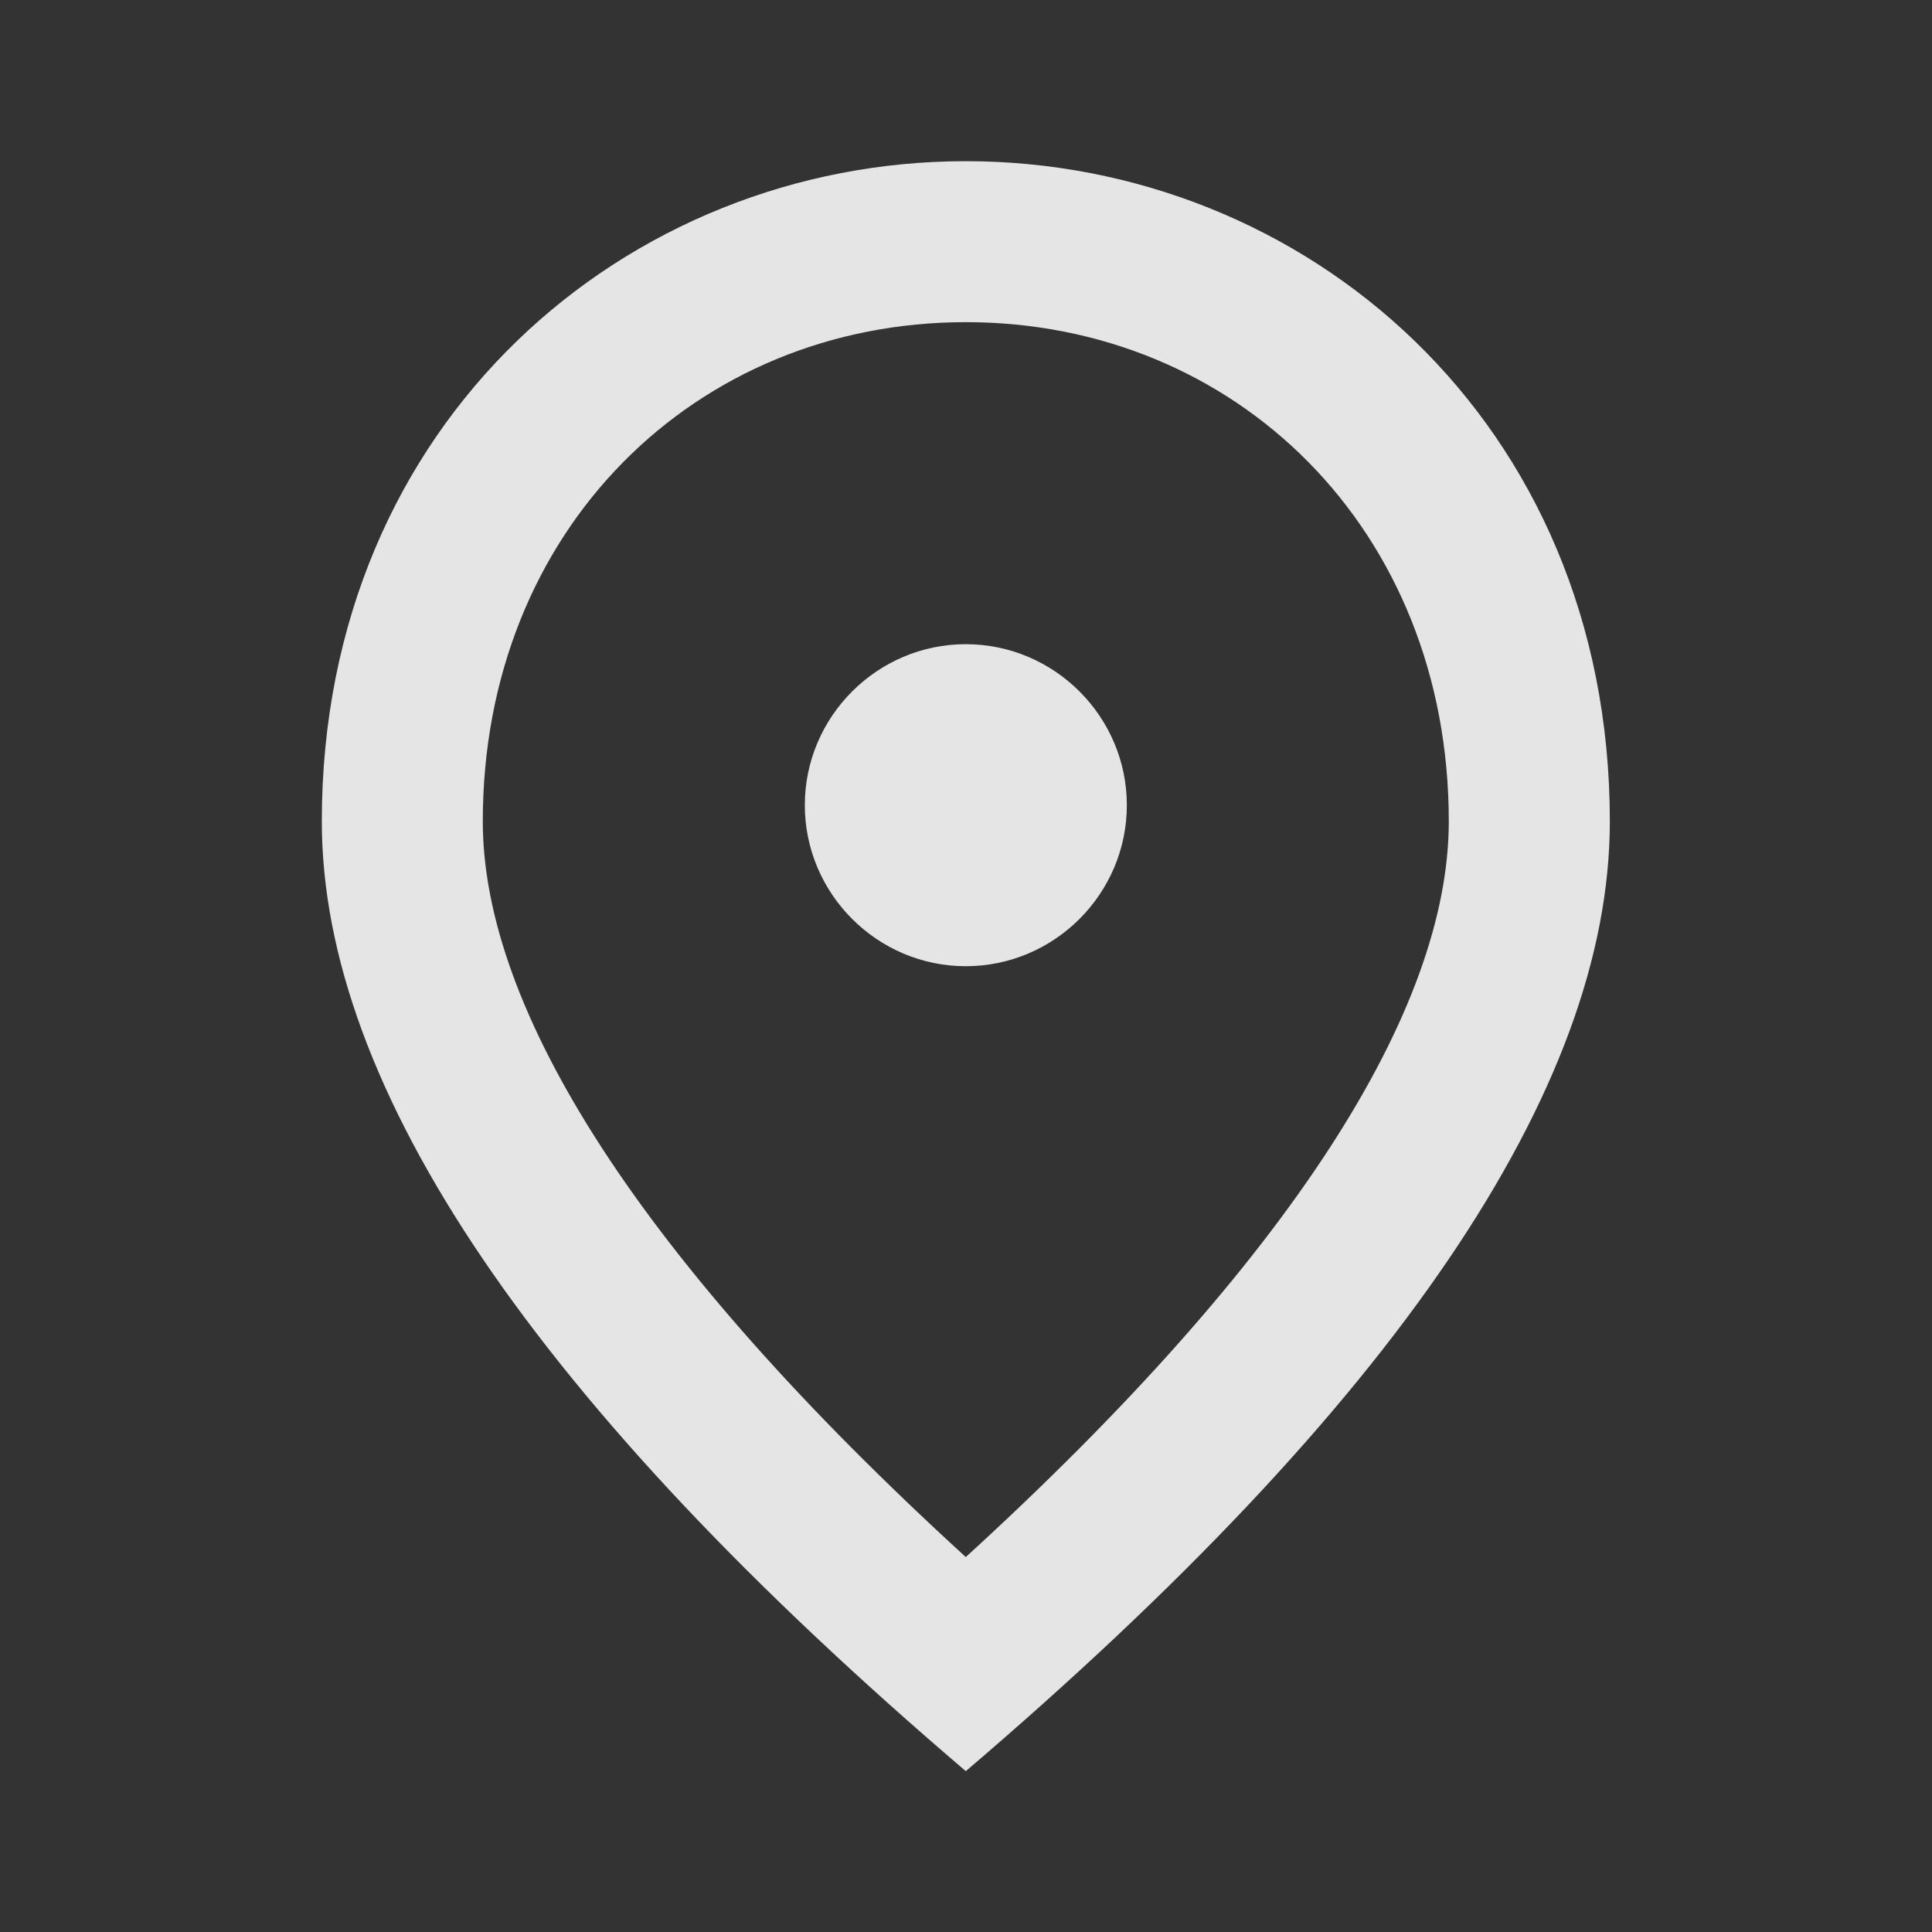<svg width="28" height="28" viewBox="0 0 28 28" fill="none" xmlns="http://www.w3.org/2000/svg">
<rect x="0" y="0" width="28" height="28" fill="#333333" stroke="none"/>
<g clip-path="url(#clip0_3213_45190)">
<path d="M13.997 14.003C12.714 14.003 11.664 12.953 11.664 11.669C11.664 10.386 12.714 9.336 13.997 9.336C15.281 9.336 16.331 10.386 16.331 11.669C16.331 12.953 15.281 14.003 13.997 14.003ZM20.997 11.903C20.997 7.668 17.906 4.669 13.997 4.669C10.089 4.669 6.997 7.668 6.997 11.903C6.997 14.633 9.272 18.249 13.997 22.566C18.722 18.249 20.997 14.633 20.997 11.903ZM13.997 2.336C18.897 2.336 23.331 6.093 23.331 11.903C23.331 15.776 20.216 20.361 13.997 25.669C7.779 20.361 4.664 15.776 4.664 11.903C4.664 6.093 9.097 2.336 13.997 2.336Z" fill="white" fill-opacity="0.87"/>
</g>
<defs>
<clipPath id="clip0_3213_45190">
<rect width="28" height="28" fill="white"/>
</clipPath>
</defs>
</svg>
